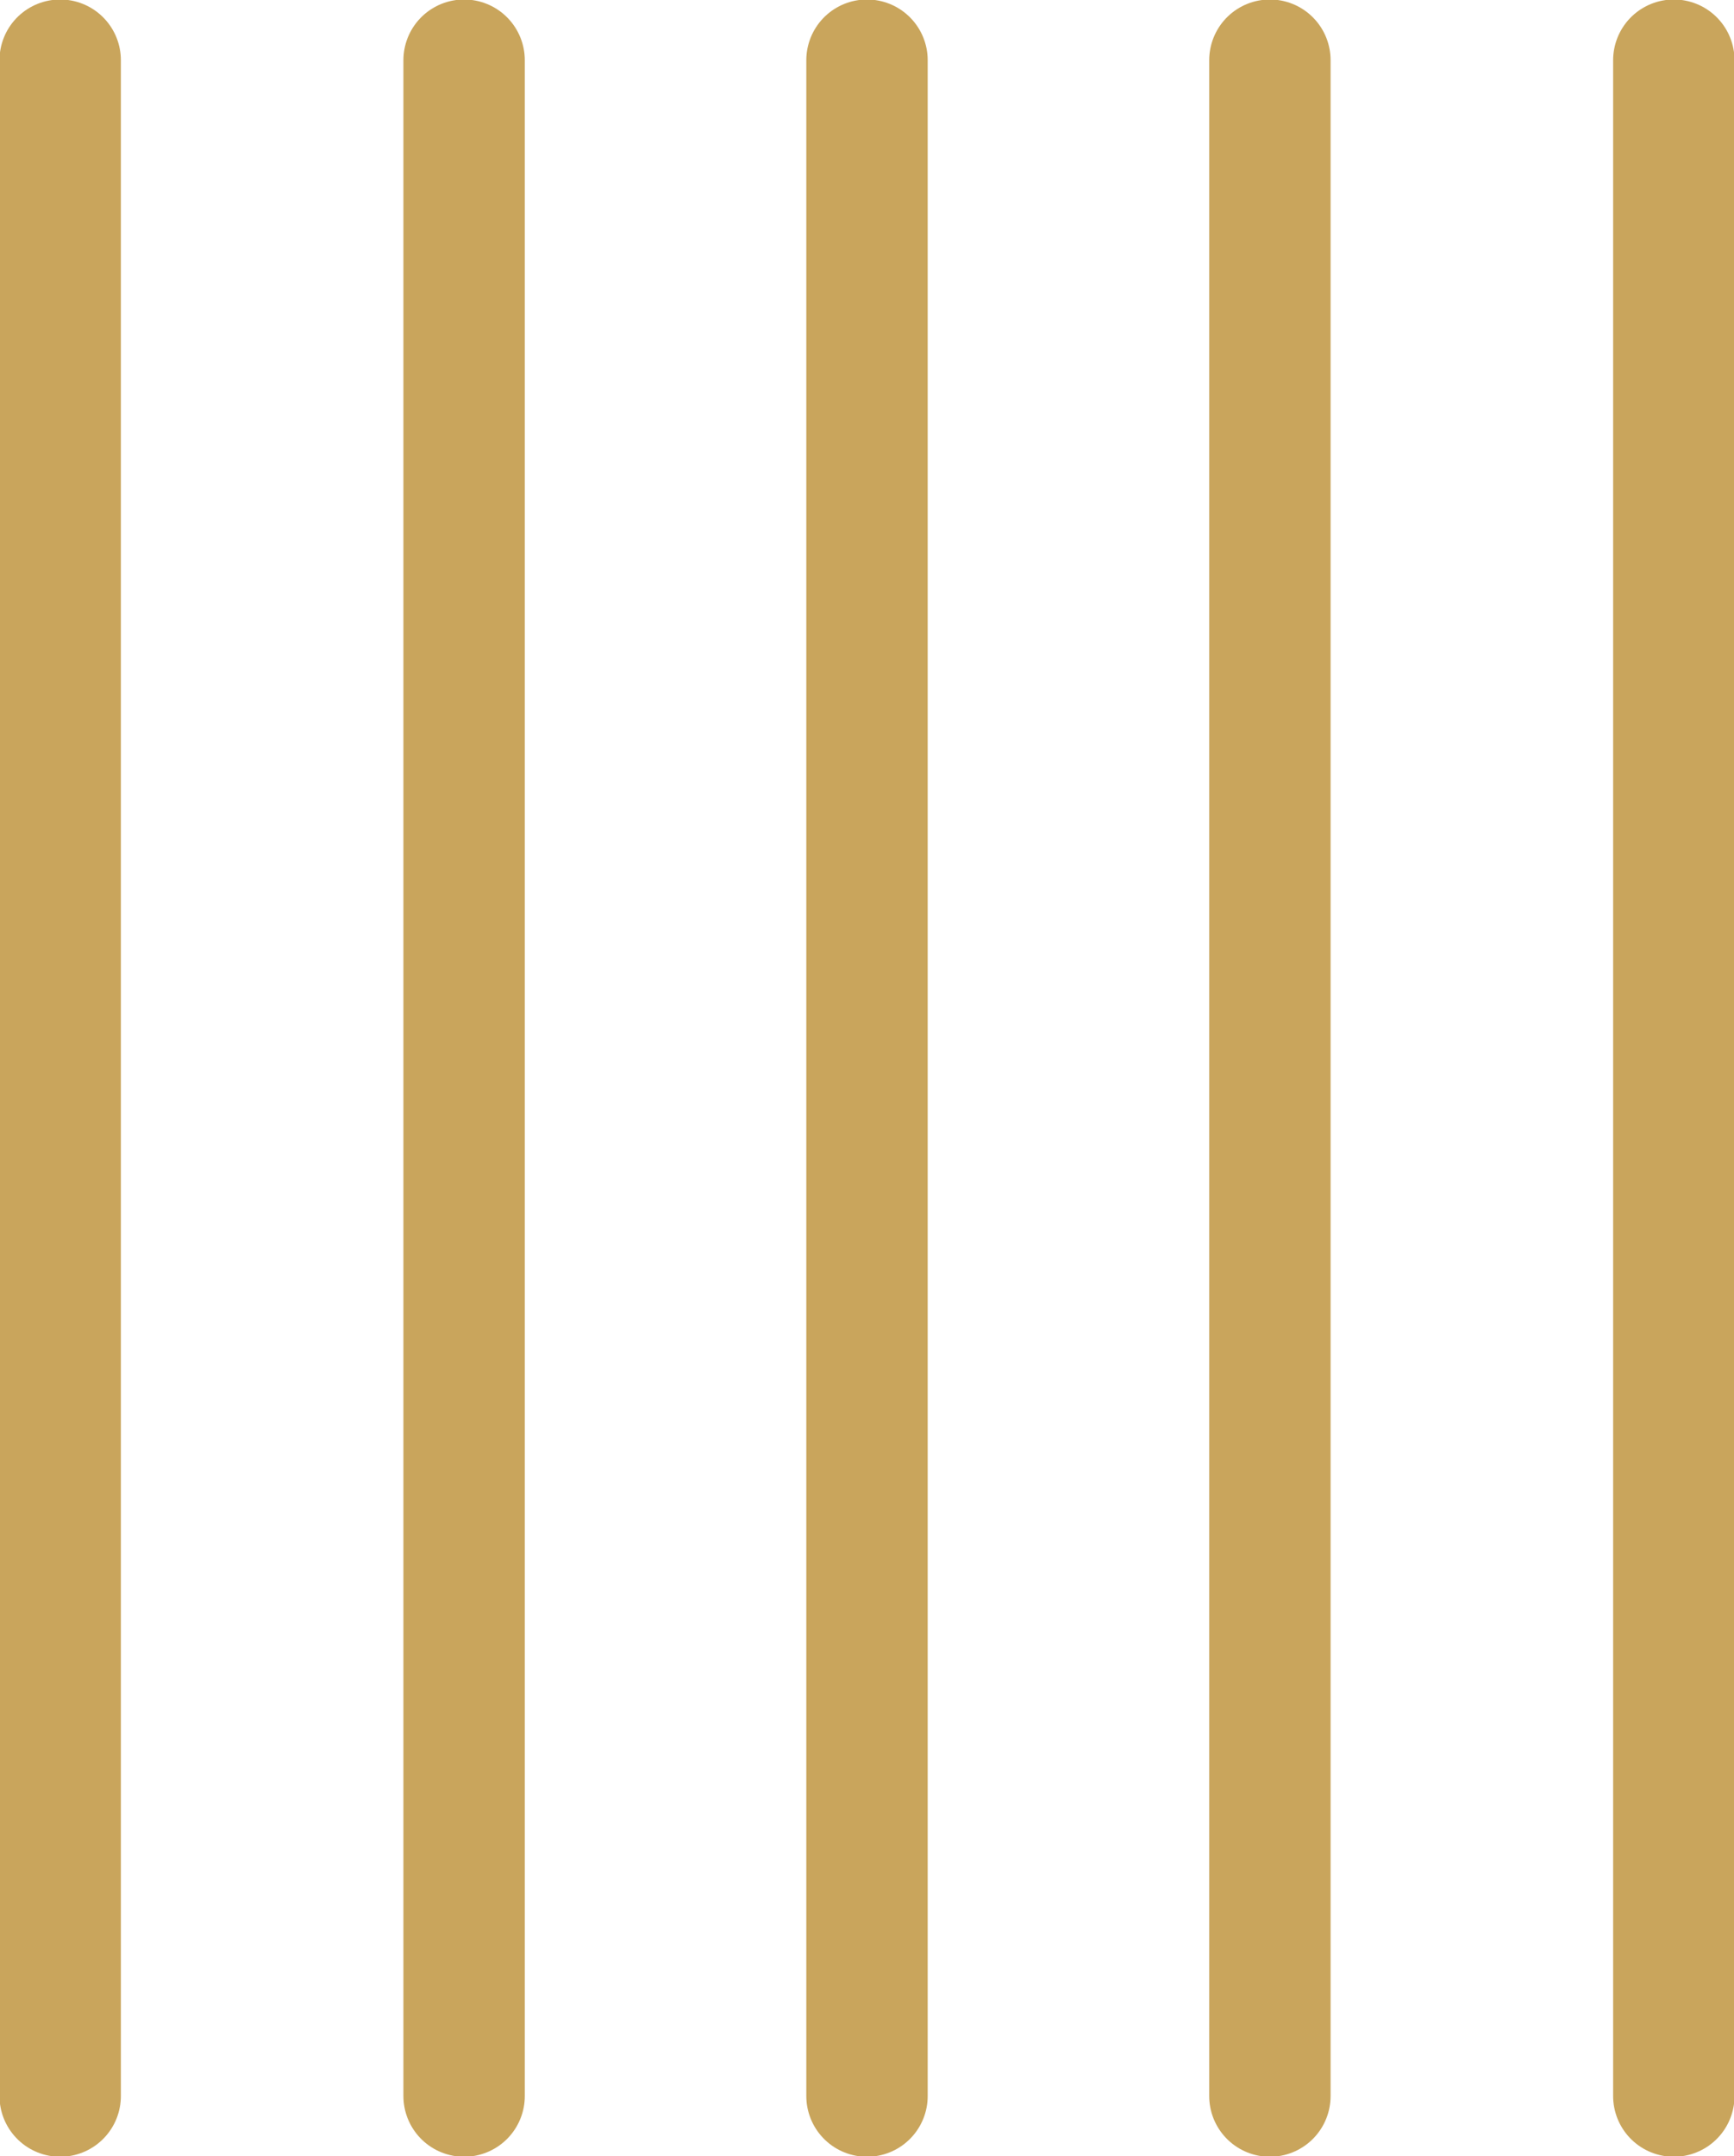 <?xml version="1.0" encoding="UTF-8"?>
<svg xmlns="http://www.w3.org/2000/svg" version="1.1" viewBox="0 0 170 211.3">
  <defs>
    <style>
      .cls-1 {
        fill: none;
        stroke: #c9a55c;
        stroke-linecap: round;
        stroke-linejoin: round;
        stroke-width: 11.9px;
      }
    </style>
  </defs>
  <!-- Generator: Adobe Illustrator 28.7.1, SVG Export Plug-In . SVG Version: 1.2.0 Build 142)  -->
  <g>
    <g id="Layer_2">
      <g id="_x3C_Layer_x3E_">
        <g>
          <line class="cls-1" x1="164.1" y1="205.4" x2="164.1" y2="5.9"/>
          <line class="cls-1" x1="124.5" y1="205.4" x2="124.5" y2="5.9"/>
          <line class="cls-1" x1="85" y1="205.4" x2="85" y2="5.9"/>
          <line class="cls-1" x1="45.5" y1="205.4" x2="45.5" y2="5.9"/>
          <line class="cls-1" x1="5.9" y1="205.4" x2="5.9" y2="5.9"/>
        </g>
      </g>
    </g>
  </g>
</svg>